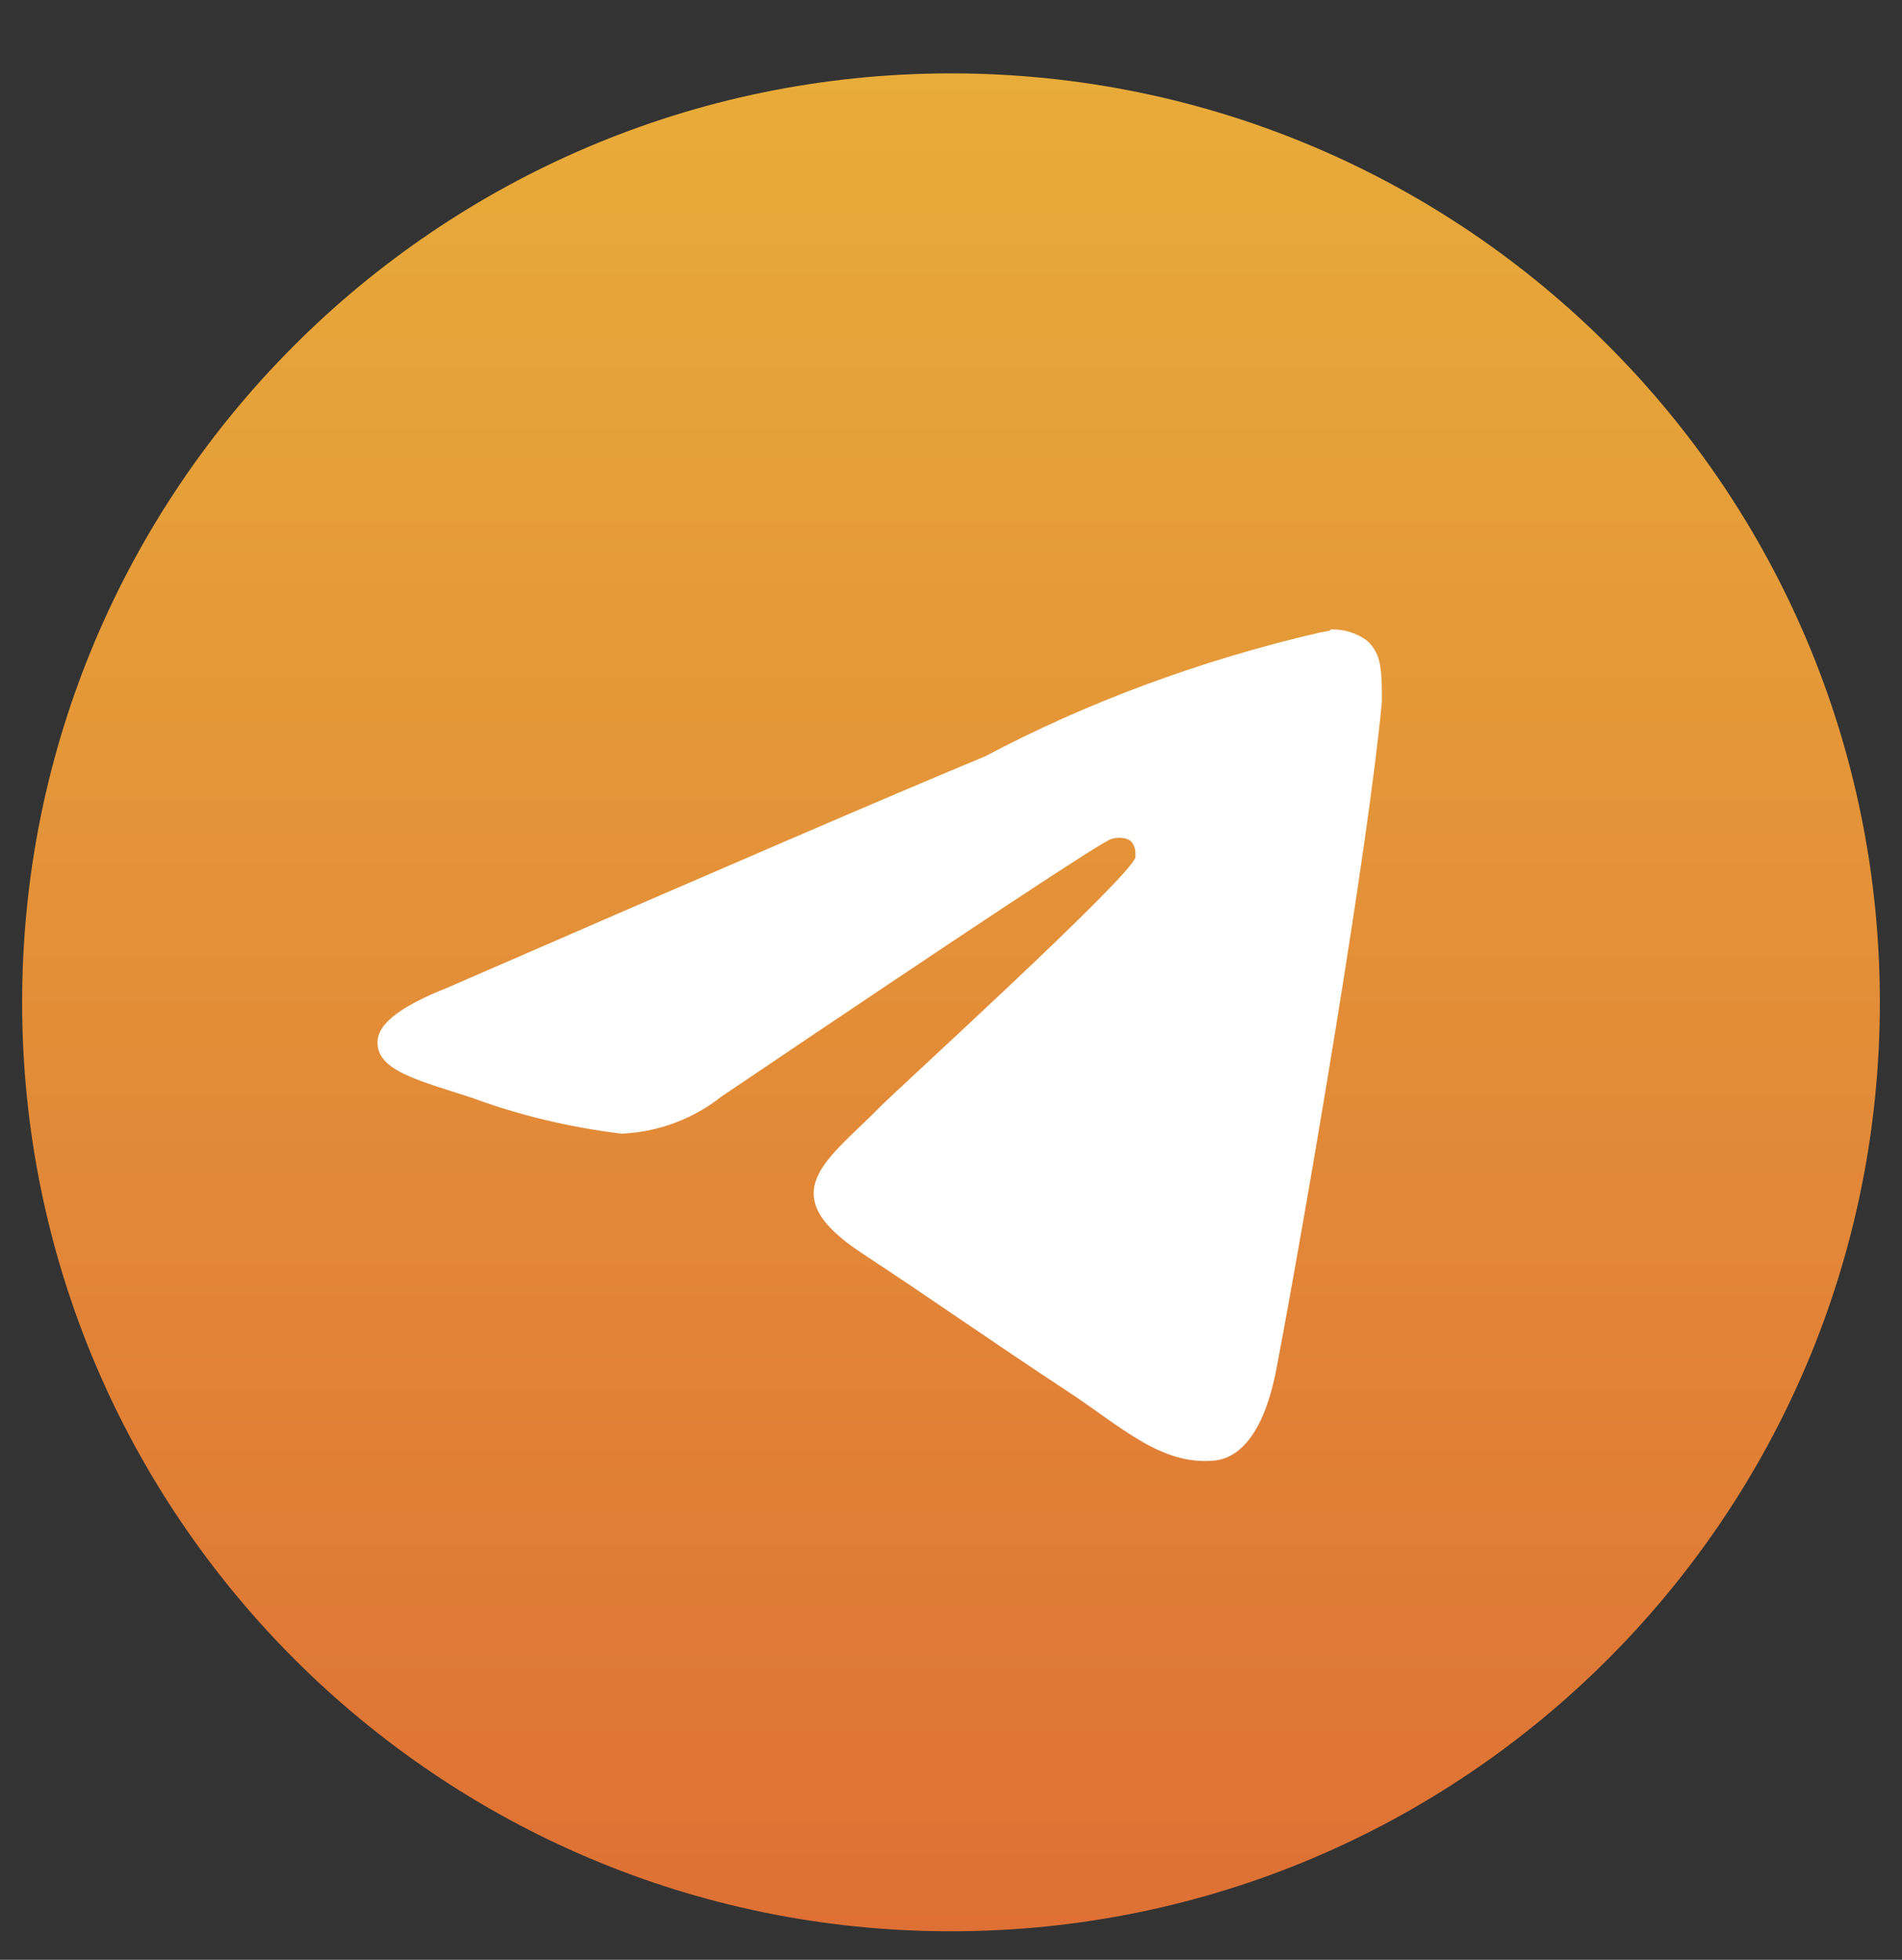 <svg width="33" height="34" fill="none" xmlns="http://www.w3.org/2000/svg"><rect width="100%" height="100%" fill="#333333" stroke="none"/><g clip-path="url(#clip0_2_3)"><path d="M16.561 30.904C23.89 30.904 29.83 24.963 29.83 17.635C29.83 10.306 23.89 4.366 16.561 4.366C9.233 4.366 3.292 10.306 3.292 17.635C3.292 24.963 9.233 30.904 16.561 30.904Z" fill="white"/><path d="M23.092 10.919H23.115C23.338 10.919 23.545 10.989 23.714 11.111C23.837 11.219 23.921 11.372 23.944 11.541C23.967 11.672 23.975 11.825 23.975 11.979C23.975 12.048 23.975 12.117 23.975 12.186C23.737 14.711 22.693 20.858 22.156 23.697C21.934 24.902 21.488 25.301 21.059 25.34C20.13 25.424 19.424 24.726 18.518 24.135C17.106 23.206 16.308 22.631 14.942 21.733C13.361 20.689 14.382 20.113 15.287 19.185C15.525 18.939 19.624 15.21 19.7 14.872C19.7 14.849 19.7 14.826 19.7 14.803C19.7 14.718 19.67 14.642 19.616 14.588C19.562 14.55 19.493 14.534 19.416 14.534C19.37 14.534 19.324 14.542 19.278 14.557C19.14 14.588 16.884 16.077 12.517 19.024C12.041 19.4 11.443 19.638 10.783 19.668C9.854 19.553 9.01 19.346 8.212 19.054L8.288 19.077C7.283 18.747 6.485 18.579 6.554 18.026C6.592 17.734 6.991 17.443 7.744 17.143C12.417 15.11 15.533 13.767 17.091 13.122C18.81 12.209 20.805 11.457 22.901 10.973L23.069 10.943L23.092 10.919ZM16.462 1.273C7.575 1.296 0.384 8.502 0.384 17.389C0.384 26.276 7.598 33.505 16.5 33.505C25.402 33.505 32.616 26.291 32.616 17.389C32.616 8.487 25.425 1.296 16.538 1.273H16.462Z" fill="url(#paint0_linear_2_3)"/></g><defs><linearGradient id="paint0_linear_2_3" x1="16.5" y1="1.273" x2="16.5" y2="33.505" gradientUnits="userSpaceOnUse"><stop stop-color="#E8AC3A"/><stop offset="1" stop-color="#DE7035"/></linearGradient><clipPath id="clip0_2_3"><rect width="33" height="33" fill="white" transform="translate(0 0.889)"/></clipPath></defs></svg>